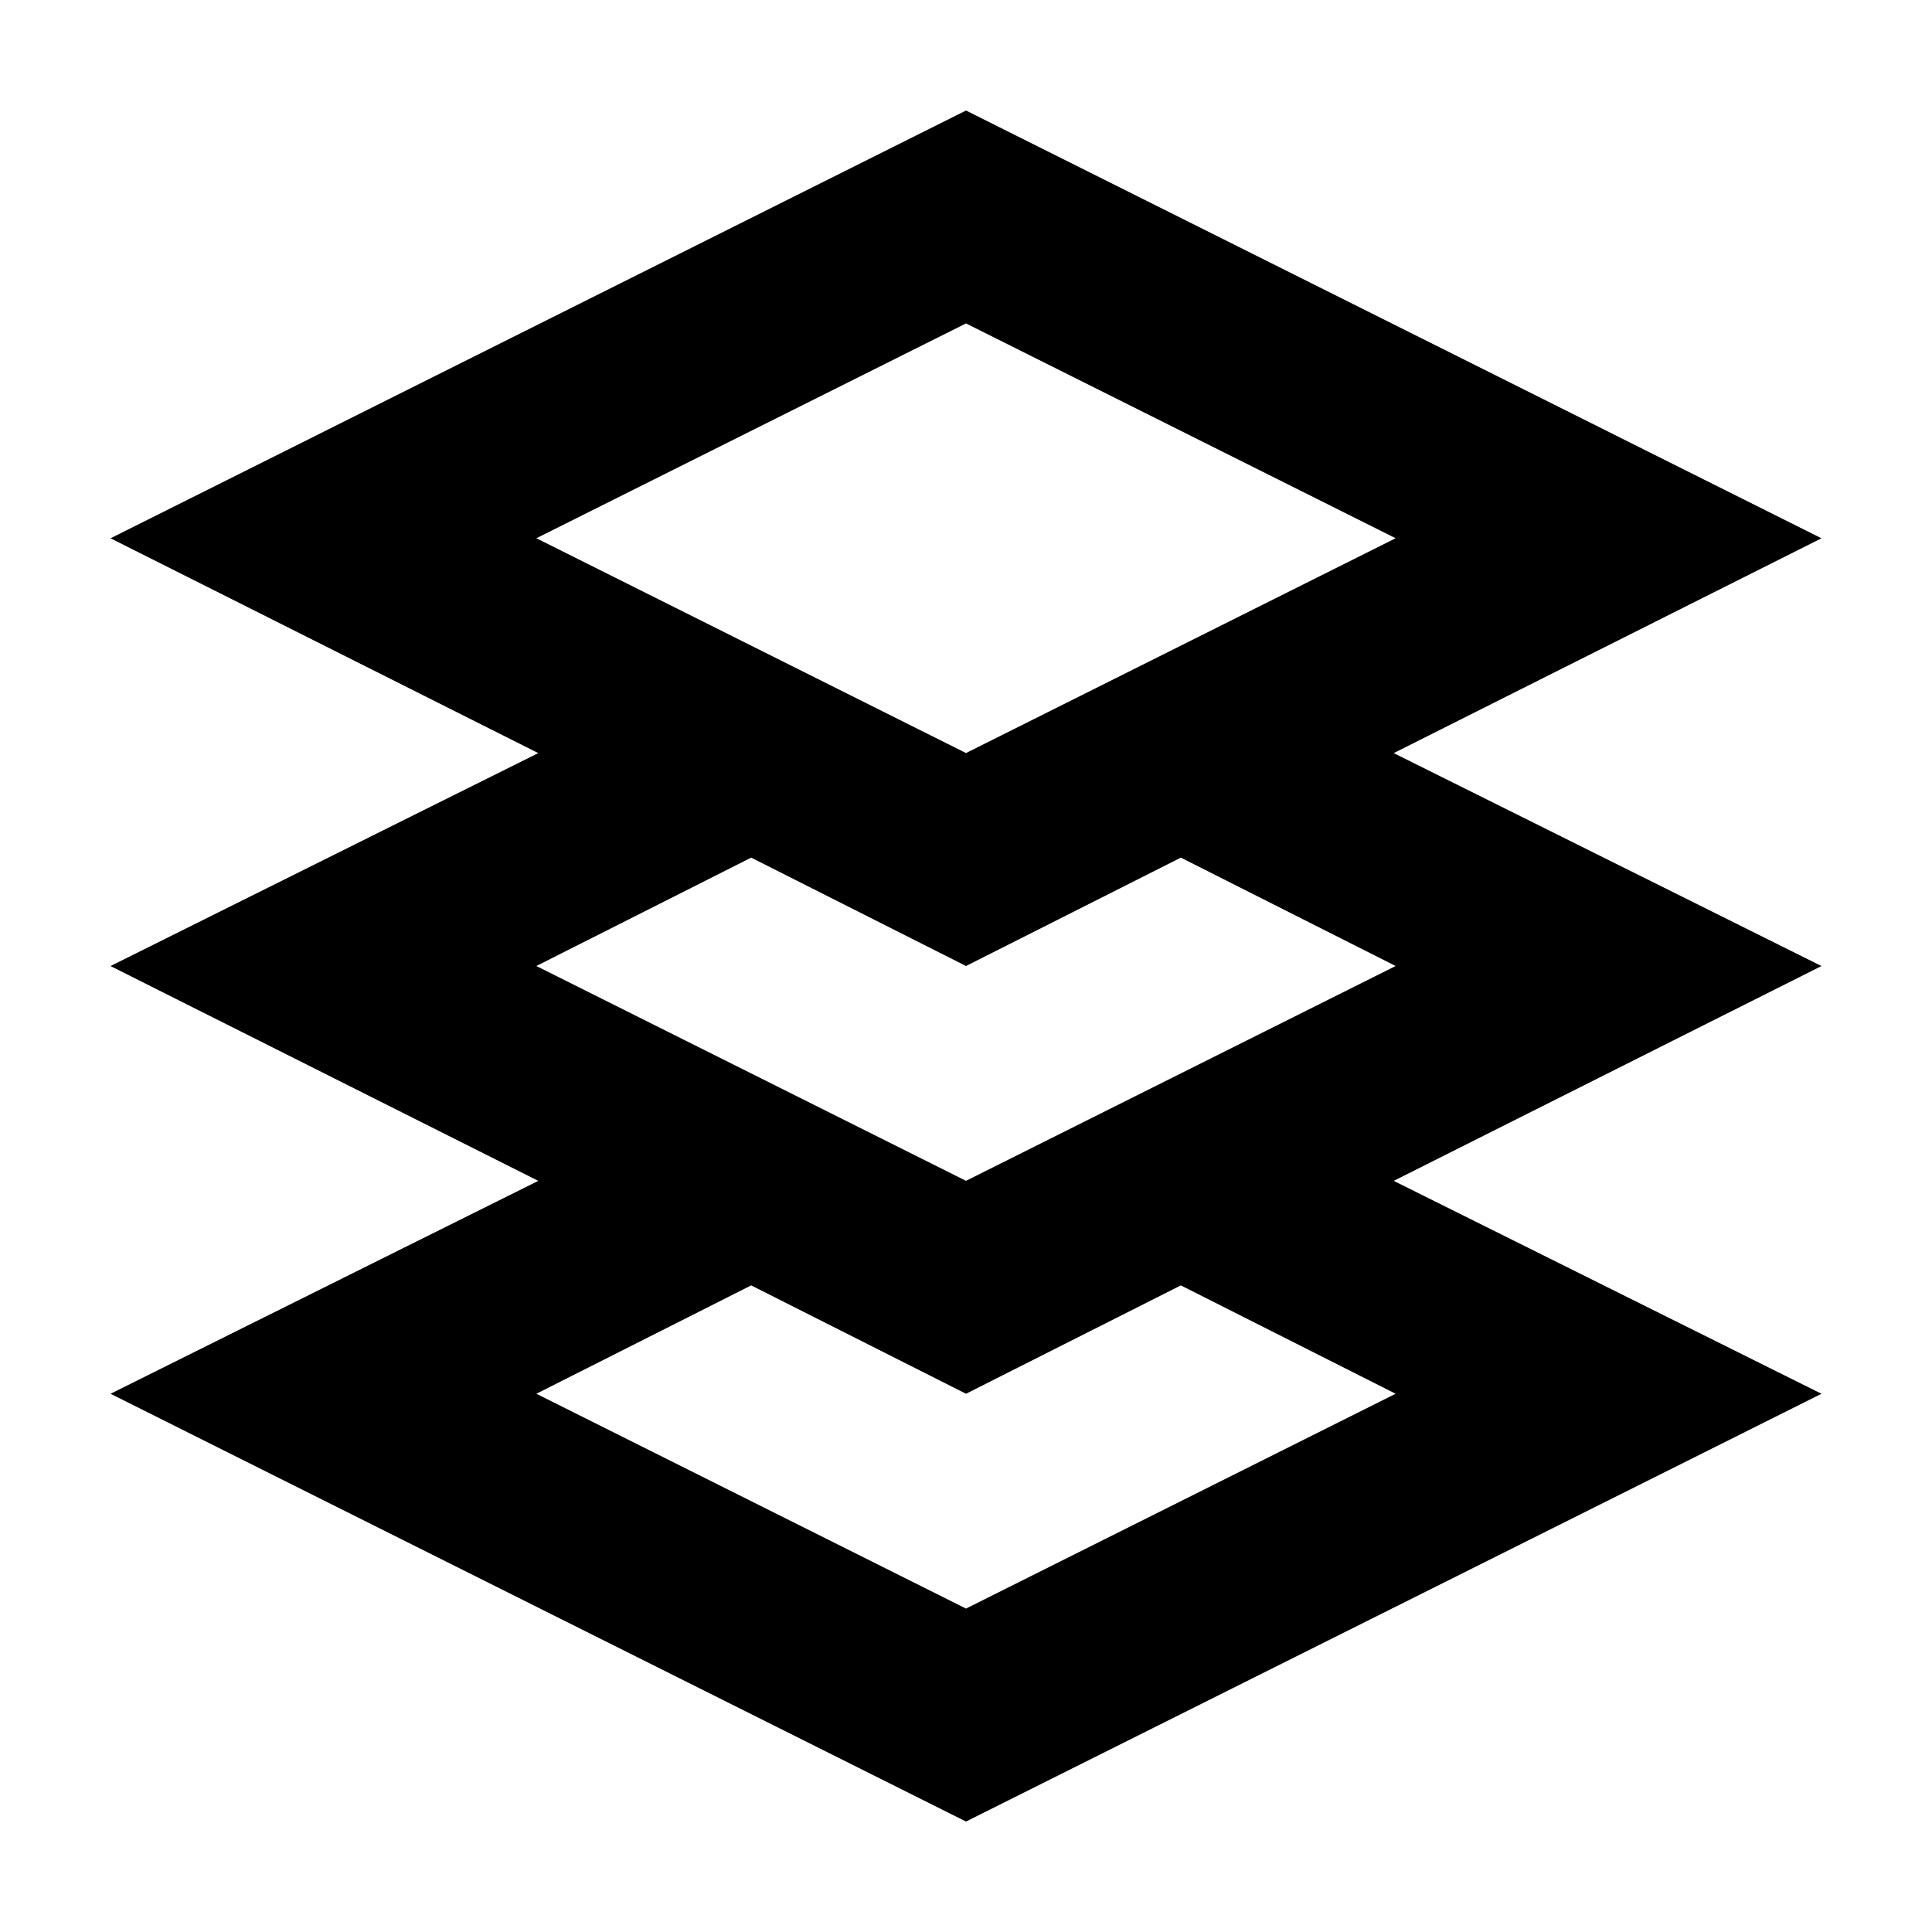 <?xml version="1.0" encoding="UTF-8"?>
<!-- Uploaded to: SVG Repo, www.svgrepo.com, Generator: SVG Repo Mixer Tools -->
<svg fill="#000000" width="800px" height="800px" version="1.1" viewBox="144 144 512 512" xmlns="http://www.w3.org/2000/svg">
 <path d="m400 173.29-226.71 113.36 113.36 56.93-113.36 56.43 113.36 56.93-113.36 56.426 226.71 113.36 226.71-113.36-113.36-56.426 113.36-56.93-113.36-56.43 113.36-56.93zm113.86 340.07-113.86 56.93-113.86-56.93 56.93-28.719 56.934 28.719 56.93-28.719zm0-113.36-113.86 56.93-113.86-56.93 56.93-28.719 56.934 28.719 56.93-28.719zm-113.86-56.43-113.86-56.93 113.86-56.93 113.86 56.93z"/>
</svg>